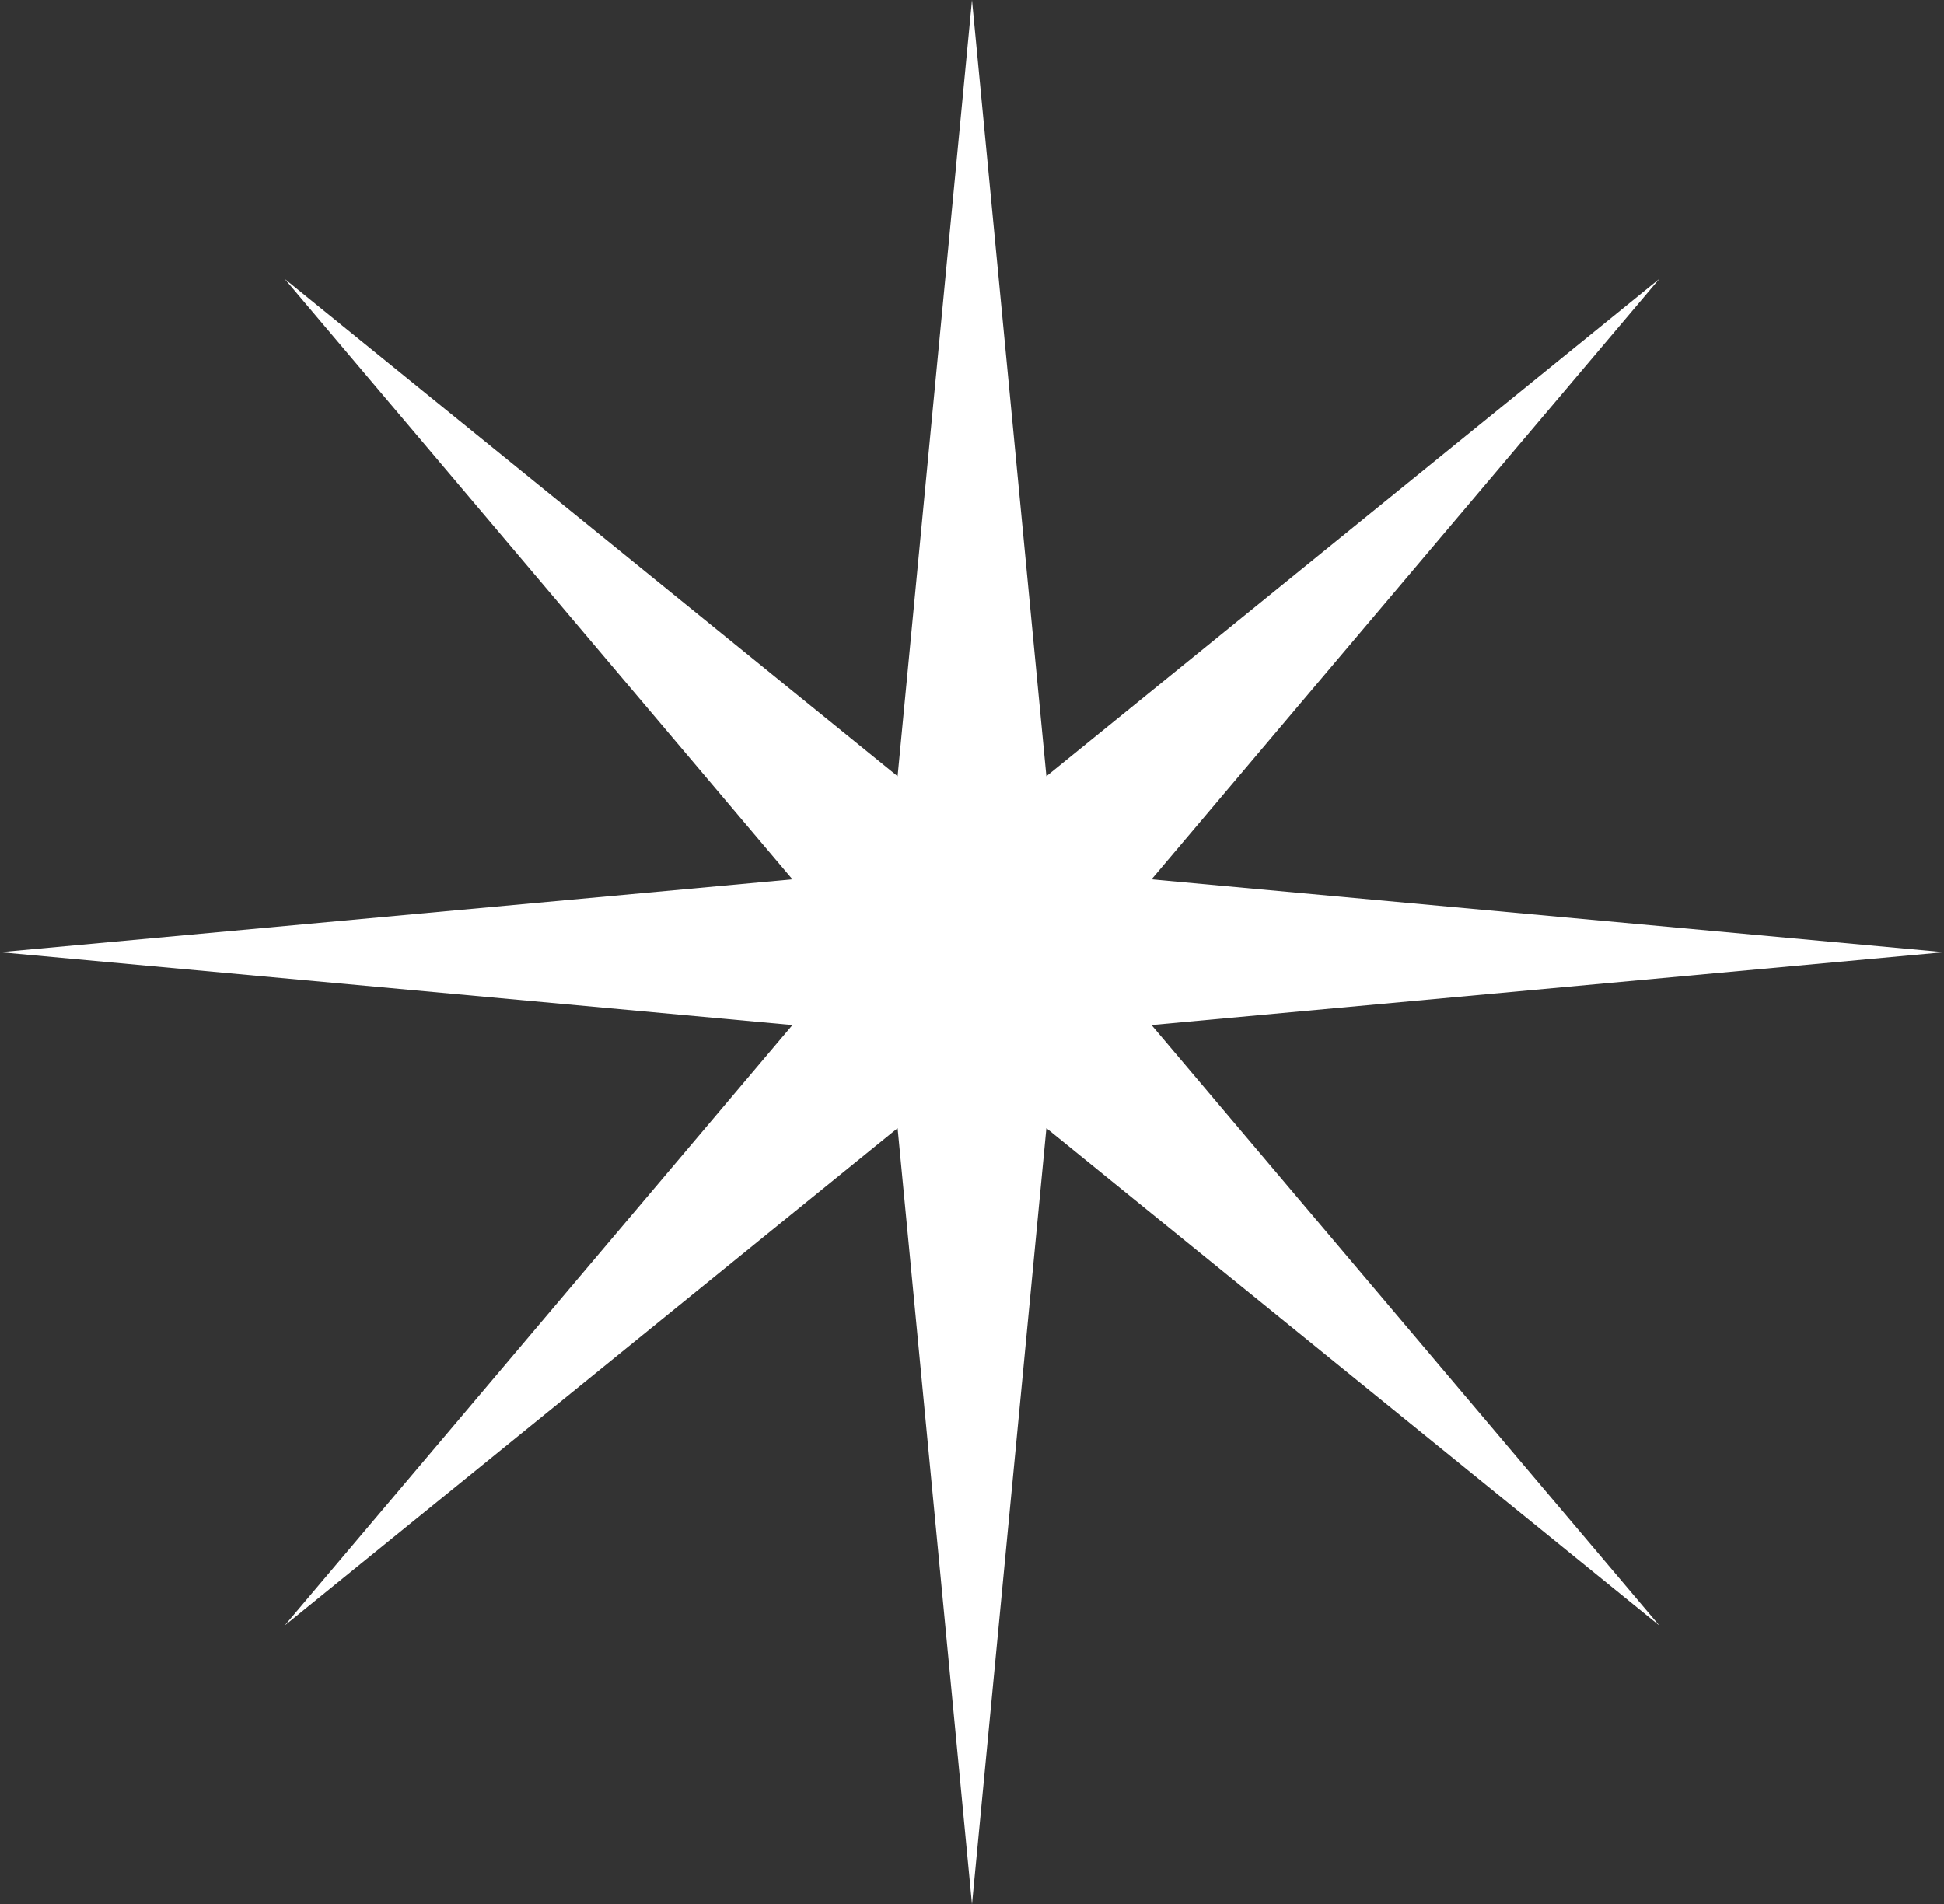 <svg width="99" height="97" viewBox="0 0 99 97" fill="none" xmlns="http://www.w3.org/2000/svg">
<rect x="0" y="0" width="99" height="97" fill="#333333" stroke="none"/>
<path d="M49.5 0L53.289 39.538L84.502 14.205L58.646 44.788L99 48.5L58.646 52.212L84.502 82.795L53.289 57.462L49.5 97L45.711 57.462L14.498 82.795L40.354 52.212L0 48.5L40.354 44.788L14.498 14.205L45.711 39.538L49.5 0Z" fill="white"/>
</svg>
